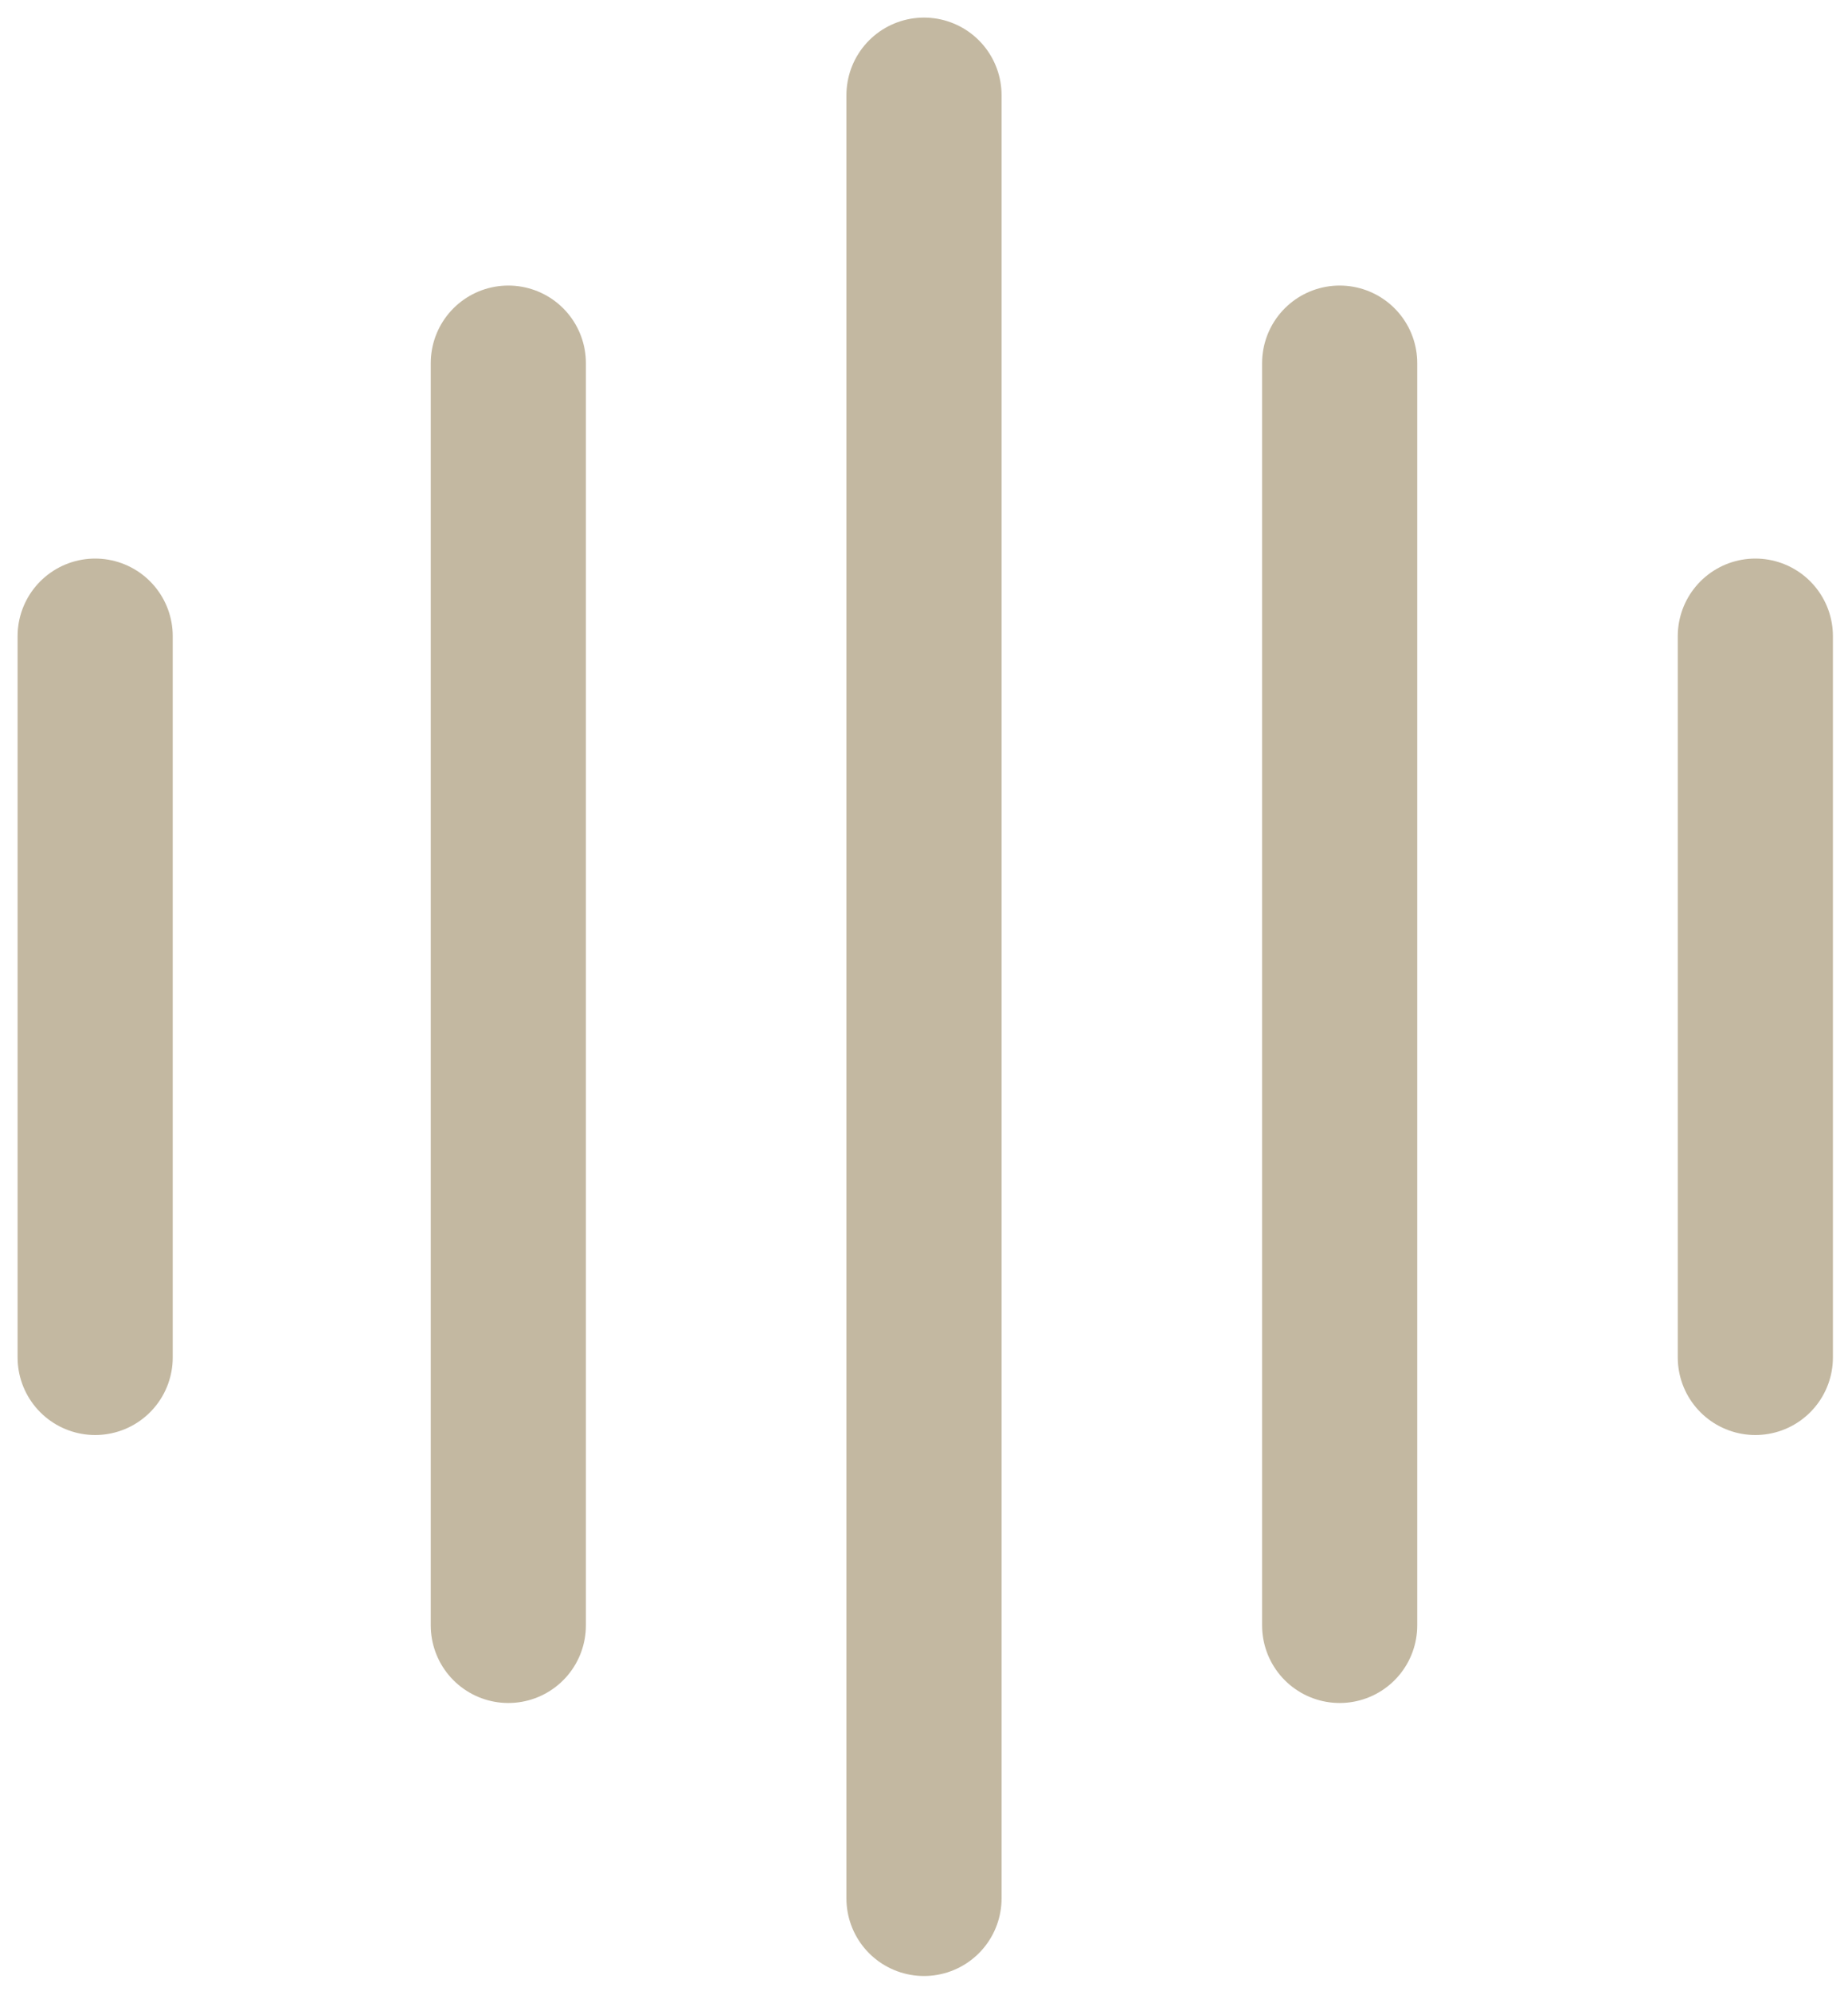 <svg xmlns="http://www.w3.org/2000/svg" xmlns:xlink="http://www.w3.org/1999/xlink" width="112.265" height="120.936" viewBox="0 0 112.265 120.936"><defs><style>.a,.c{fill:none;}.b{clip-path:url(#a);}.c{stroke:#c3b8a1;stroke-linecap:round;stroke-miterlimit:10;stroke-width:9.425px;}</style><clipPath id="a"><rect class="a" width="112.265" height="120.936"/></clipPath></defs><g class="b"><line class="c" y2="43.811" transform="translate(5.781 38.639)"/><line class="c" y2="43.811" transform="translate(106.636 38.639)"/><line class="c" y2="109.527" transform="translate(56.132 5.781)"/><line class="c" y2="76.669" transform="translate(30.88 22.057)"/><line class="c" y2="76.669" transform="translate(81.384 22.057)"/></g></svg>